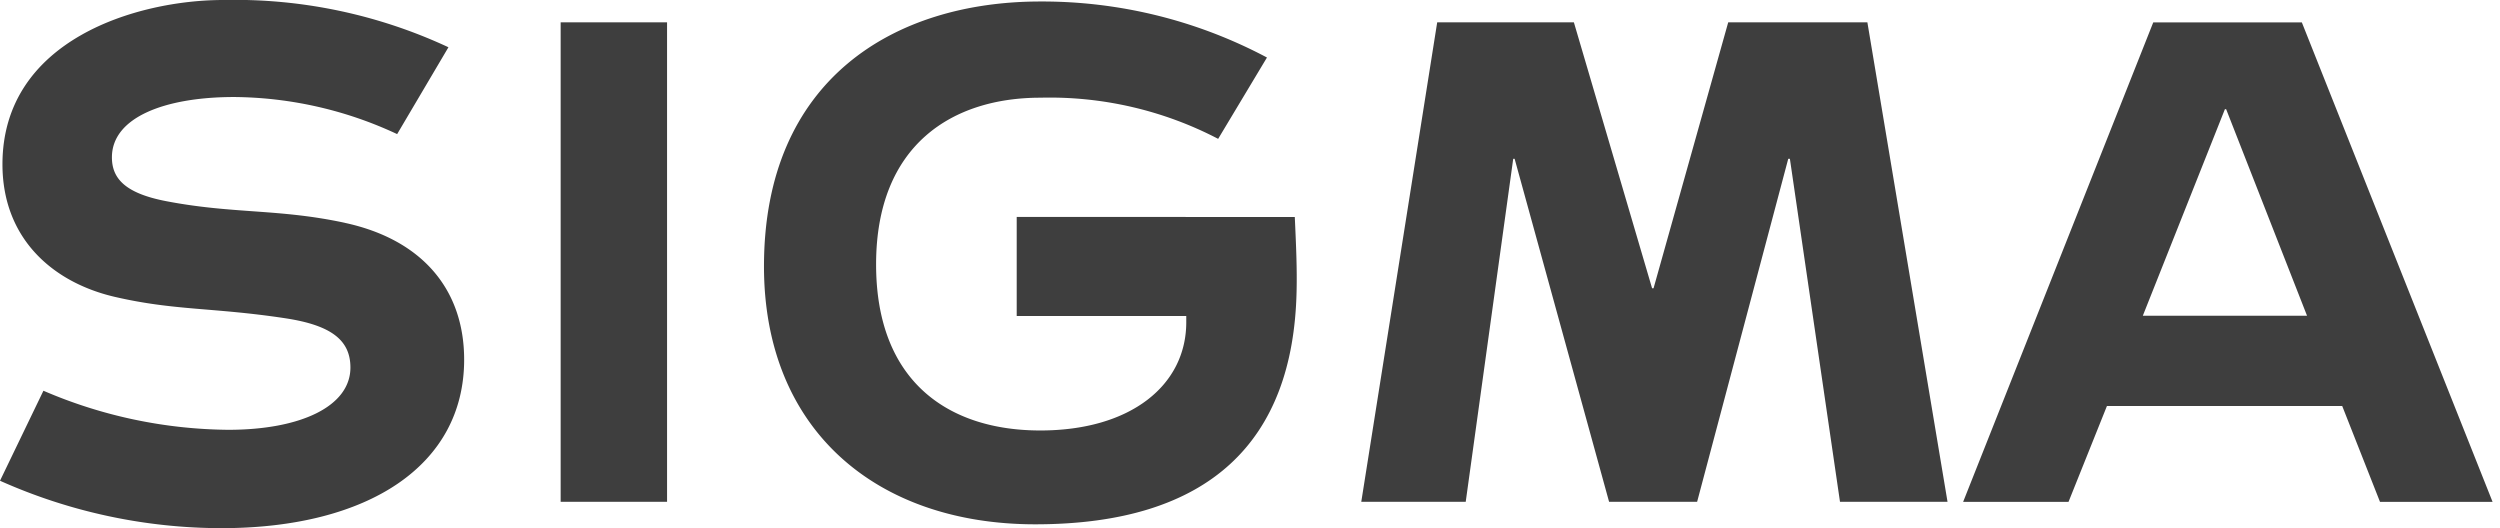 <svg xmlns="http://www.w3.org/2000/svg" width="284" height="60" fill="none" viewBox="0 0 284 60"><path fill="#3E3E3E" fill-rule="evenodd" d="M63.69 57.002h12.088V2.535H63.69v54.467ZM196.326 2.535l-8.483 30.214h-.165L178.792 2.535h-15.526l-8.625 54.467h11.865l5.396-38.964h.159l10.731 38.966h10.001l10.352-38.966h.187l5.691 38.966h12.216L212.134 2.535h-15.808ZM244.609 2.544l-21.596 54.465h11.971l4.362-10.884h26.73l4.29 10.884h12.789l-21.666-54.465h-16.88Zm8.139 9.864h.143l9.187 23.456h-18.652l9.322-23.456ZM115.498 24.647v11.25h19.262v.701c0 7.157-6.294 12.304-16.586 12.304-10.377 0-18.649-5.503-18.649-18.866 0-13.635 8.726-18.938 18.662-18.938a41.376 41.376 0 0 1 20.195 4.676l5.545-9.24a54.412 54.412 0 0 0-25.74-6.364c-16.596 0-31.399 8.833-31.399 30.084 0 18.639 12.825 29.308 30.821 29.308 19.849 0 29.318-9.457 29.683-26.475.059-2.531-.045-4.967-.204-8.438l-31.59-.004ZM39.174 25.312c-7.53-1.618-12.621-.994-20.231-2.447-4.766-.904-6.229-2.616-6.229-4.993 0-4.526 5.983-6.851 13.905-6.851a44.464 44.464 0 0 1 18.497 4.213l5.827-9.866A57.465 57.465 0 0 0 25.374 0C15.621 0 .279 4.483.279 18.667c0 8.34 5.601 13.376 12.709 15.045 6.851 1.592 11.184 1.196 19.391 2.438 5.321.799 7.429 2.537 7.429 5.604 0 4.38-5.601 7.072-13.875 7.072a54.189 54.189 0 0 1-21-4.438L0 54.613A61.849 61.849 0 0 0 25.125 60c16.719 0 27.602-7.125 27.602-19.142 0-8.025-4.828-13.656-13.554-15.542" clip-rule="evenodd"/></svg>